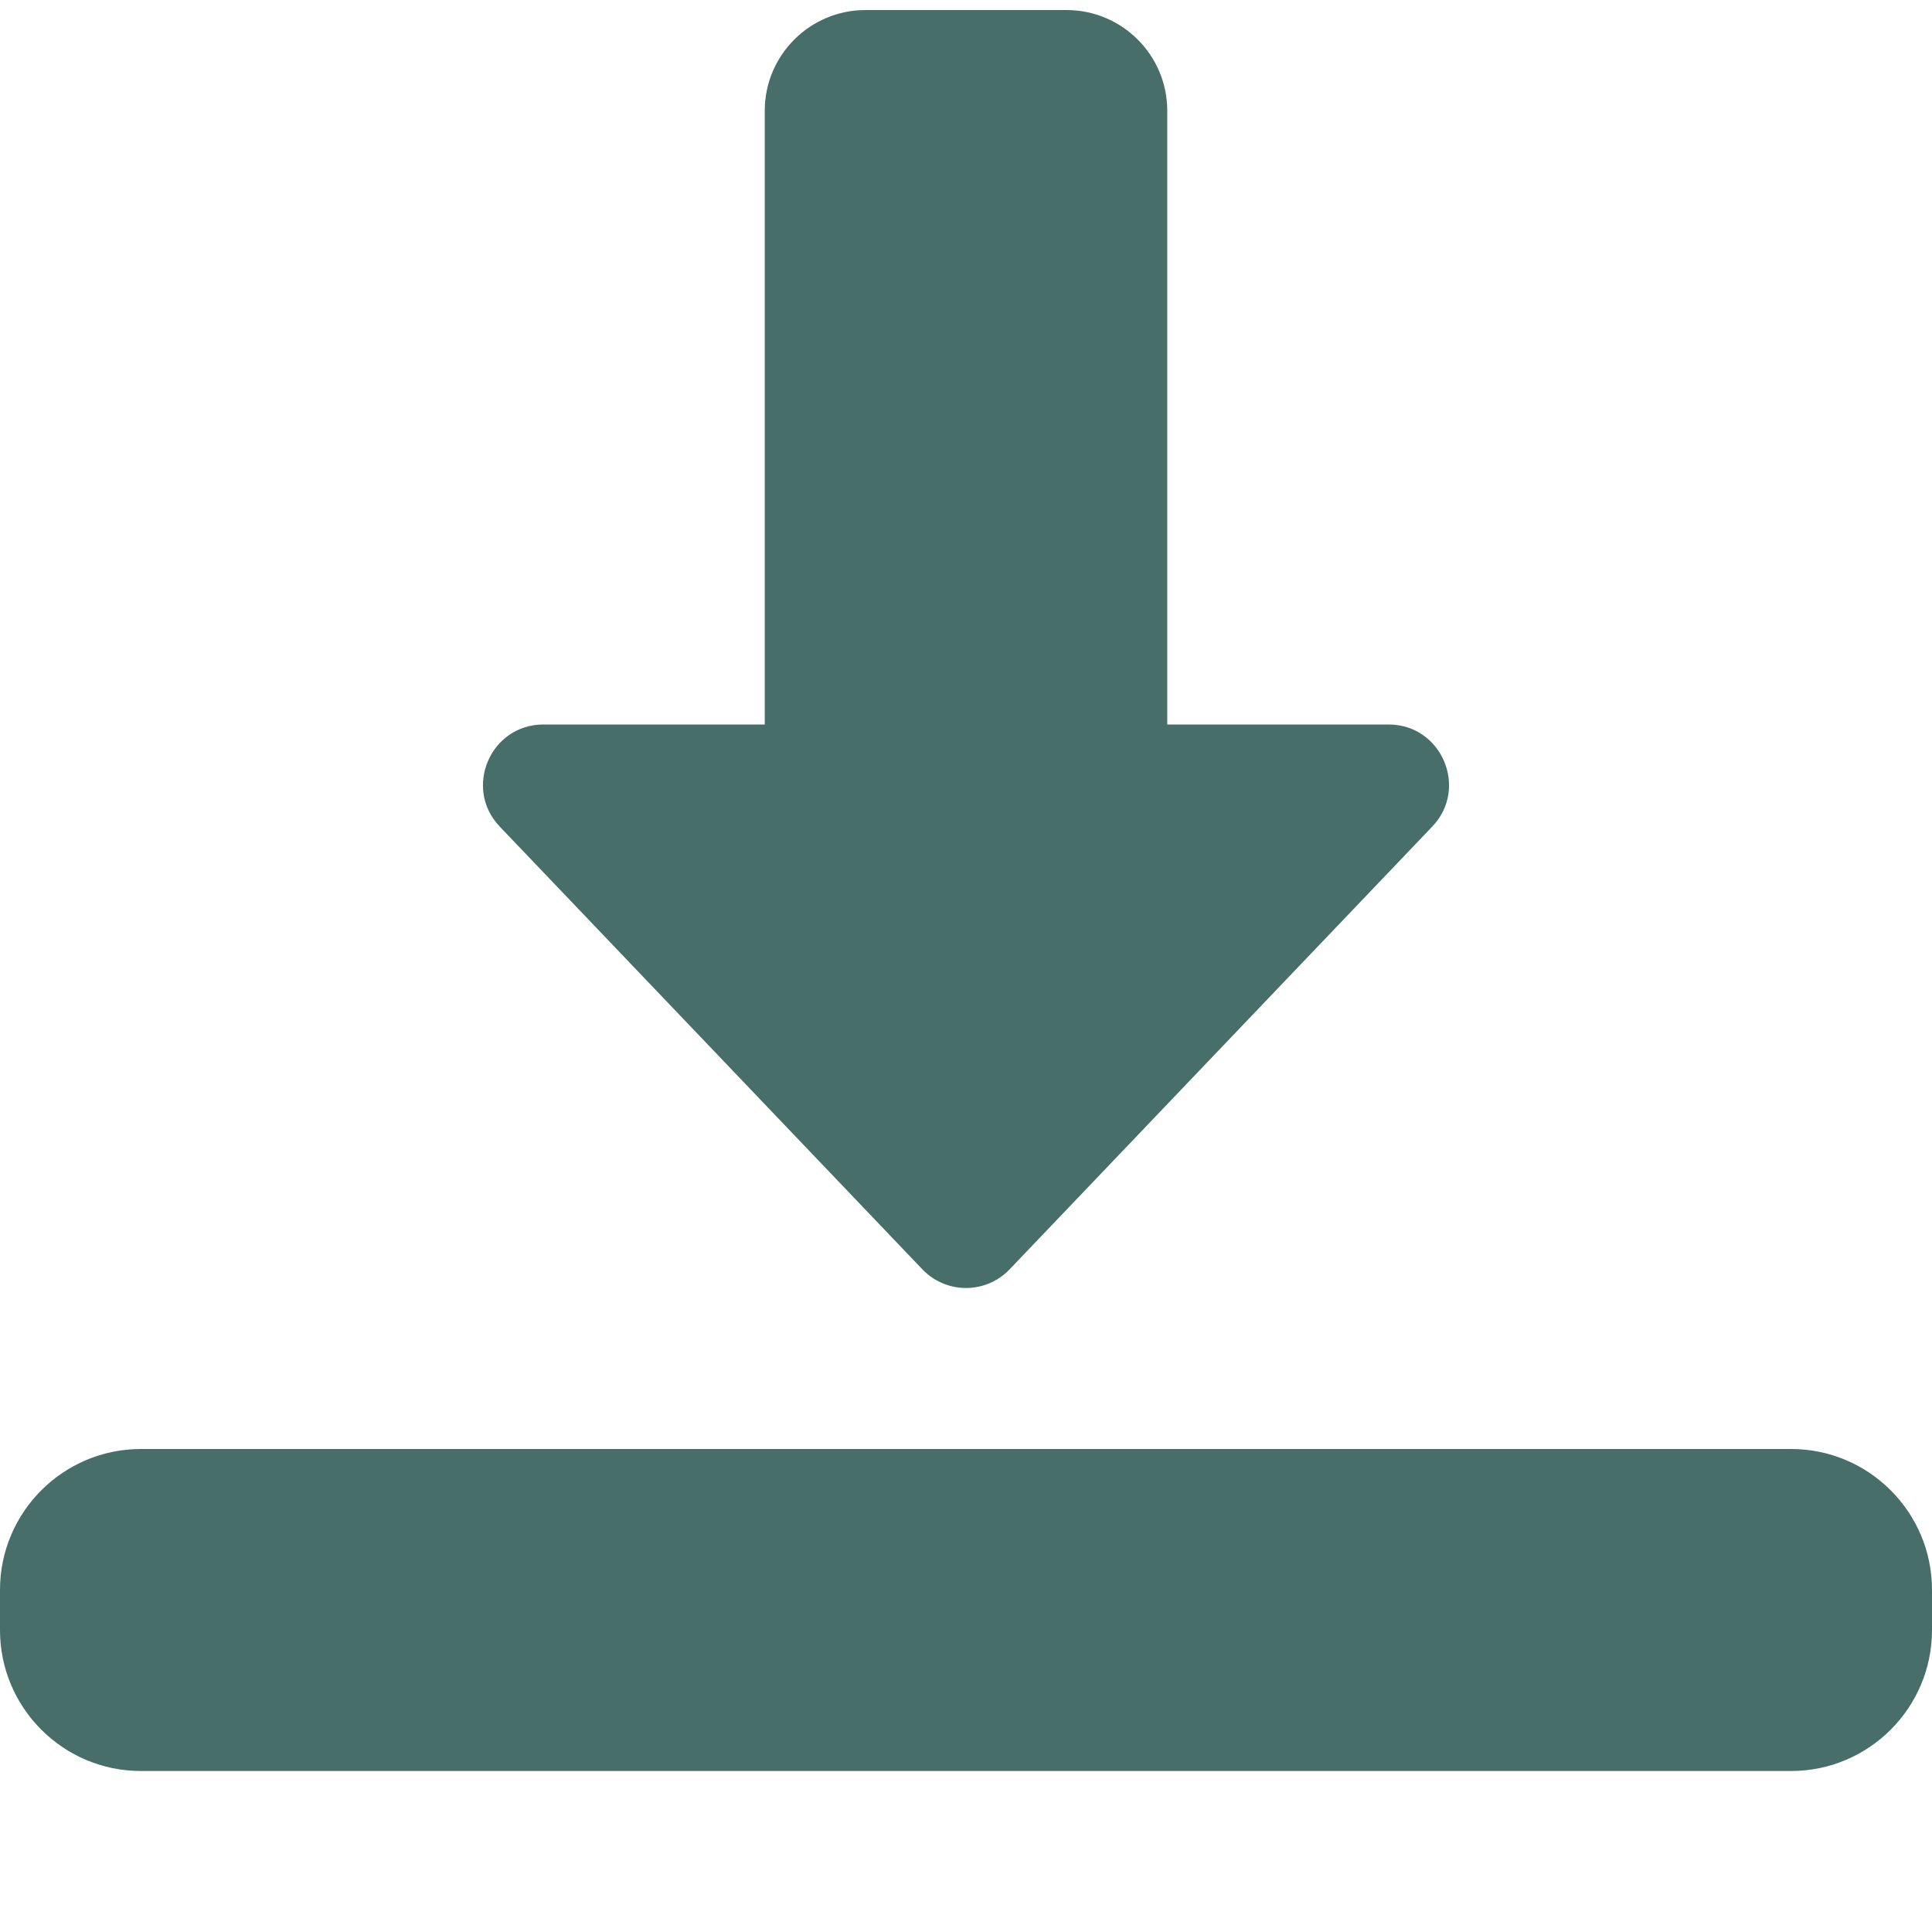 <?xml version="1.0" encoding="utf-8"?>
<!-- Generator: Adobe Illustrator 25.2.3, SVG Export Plug-In . SVG Version: 6.00 Build 0)  -->
<svg version="1.1" id="bold" xmlns="http://www.w3.org/2000/svg" xmlns:xlink="http://www.w3.org/1999/xlink" x="0px" y="0px"
	 viewBox="0 0 512 512" style="enable-background:new 0 0 512 512;" xml:space="preserve">
<style type="text/css">
	.st0{fill:#476E69;}
</style>
<path class="st0" d="M256,341.333c-4.373,0-8.555-1.792-11.563-4.949l-112-117.333
	C122.731,208.896,129.941,192,144,192h58.667V29.333
	c0-14.699,11.968-26.667,26.667-26.667h53.333c14.699,0,26.667,11.968,26.667,26.667
	v162.667H368c14.059,0,21.269,16.896,11.563,27.051l-112,117.333
	C264.555,339.541,260.373,341.333,256,341.333z"/>
<path class="st0" d="M474.667,469.333H37.333C16.747,469.333,0,452.587,0,432v-10.667
	c0-20.587,16.747-37.333,37.333-37.333H474.667c20.587,0,37.333,16.747,37.333,37.333
	v10.667C512,452.587,495.253,469.333,474.667,469.333z"/>
</svg>
